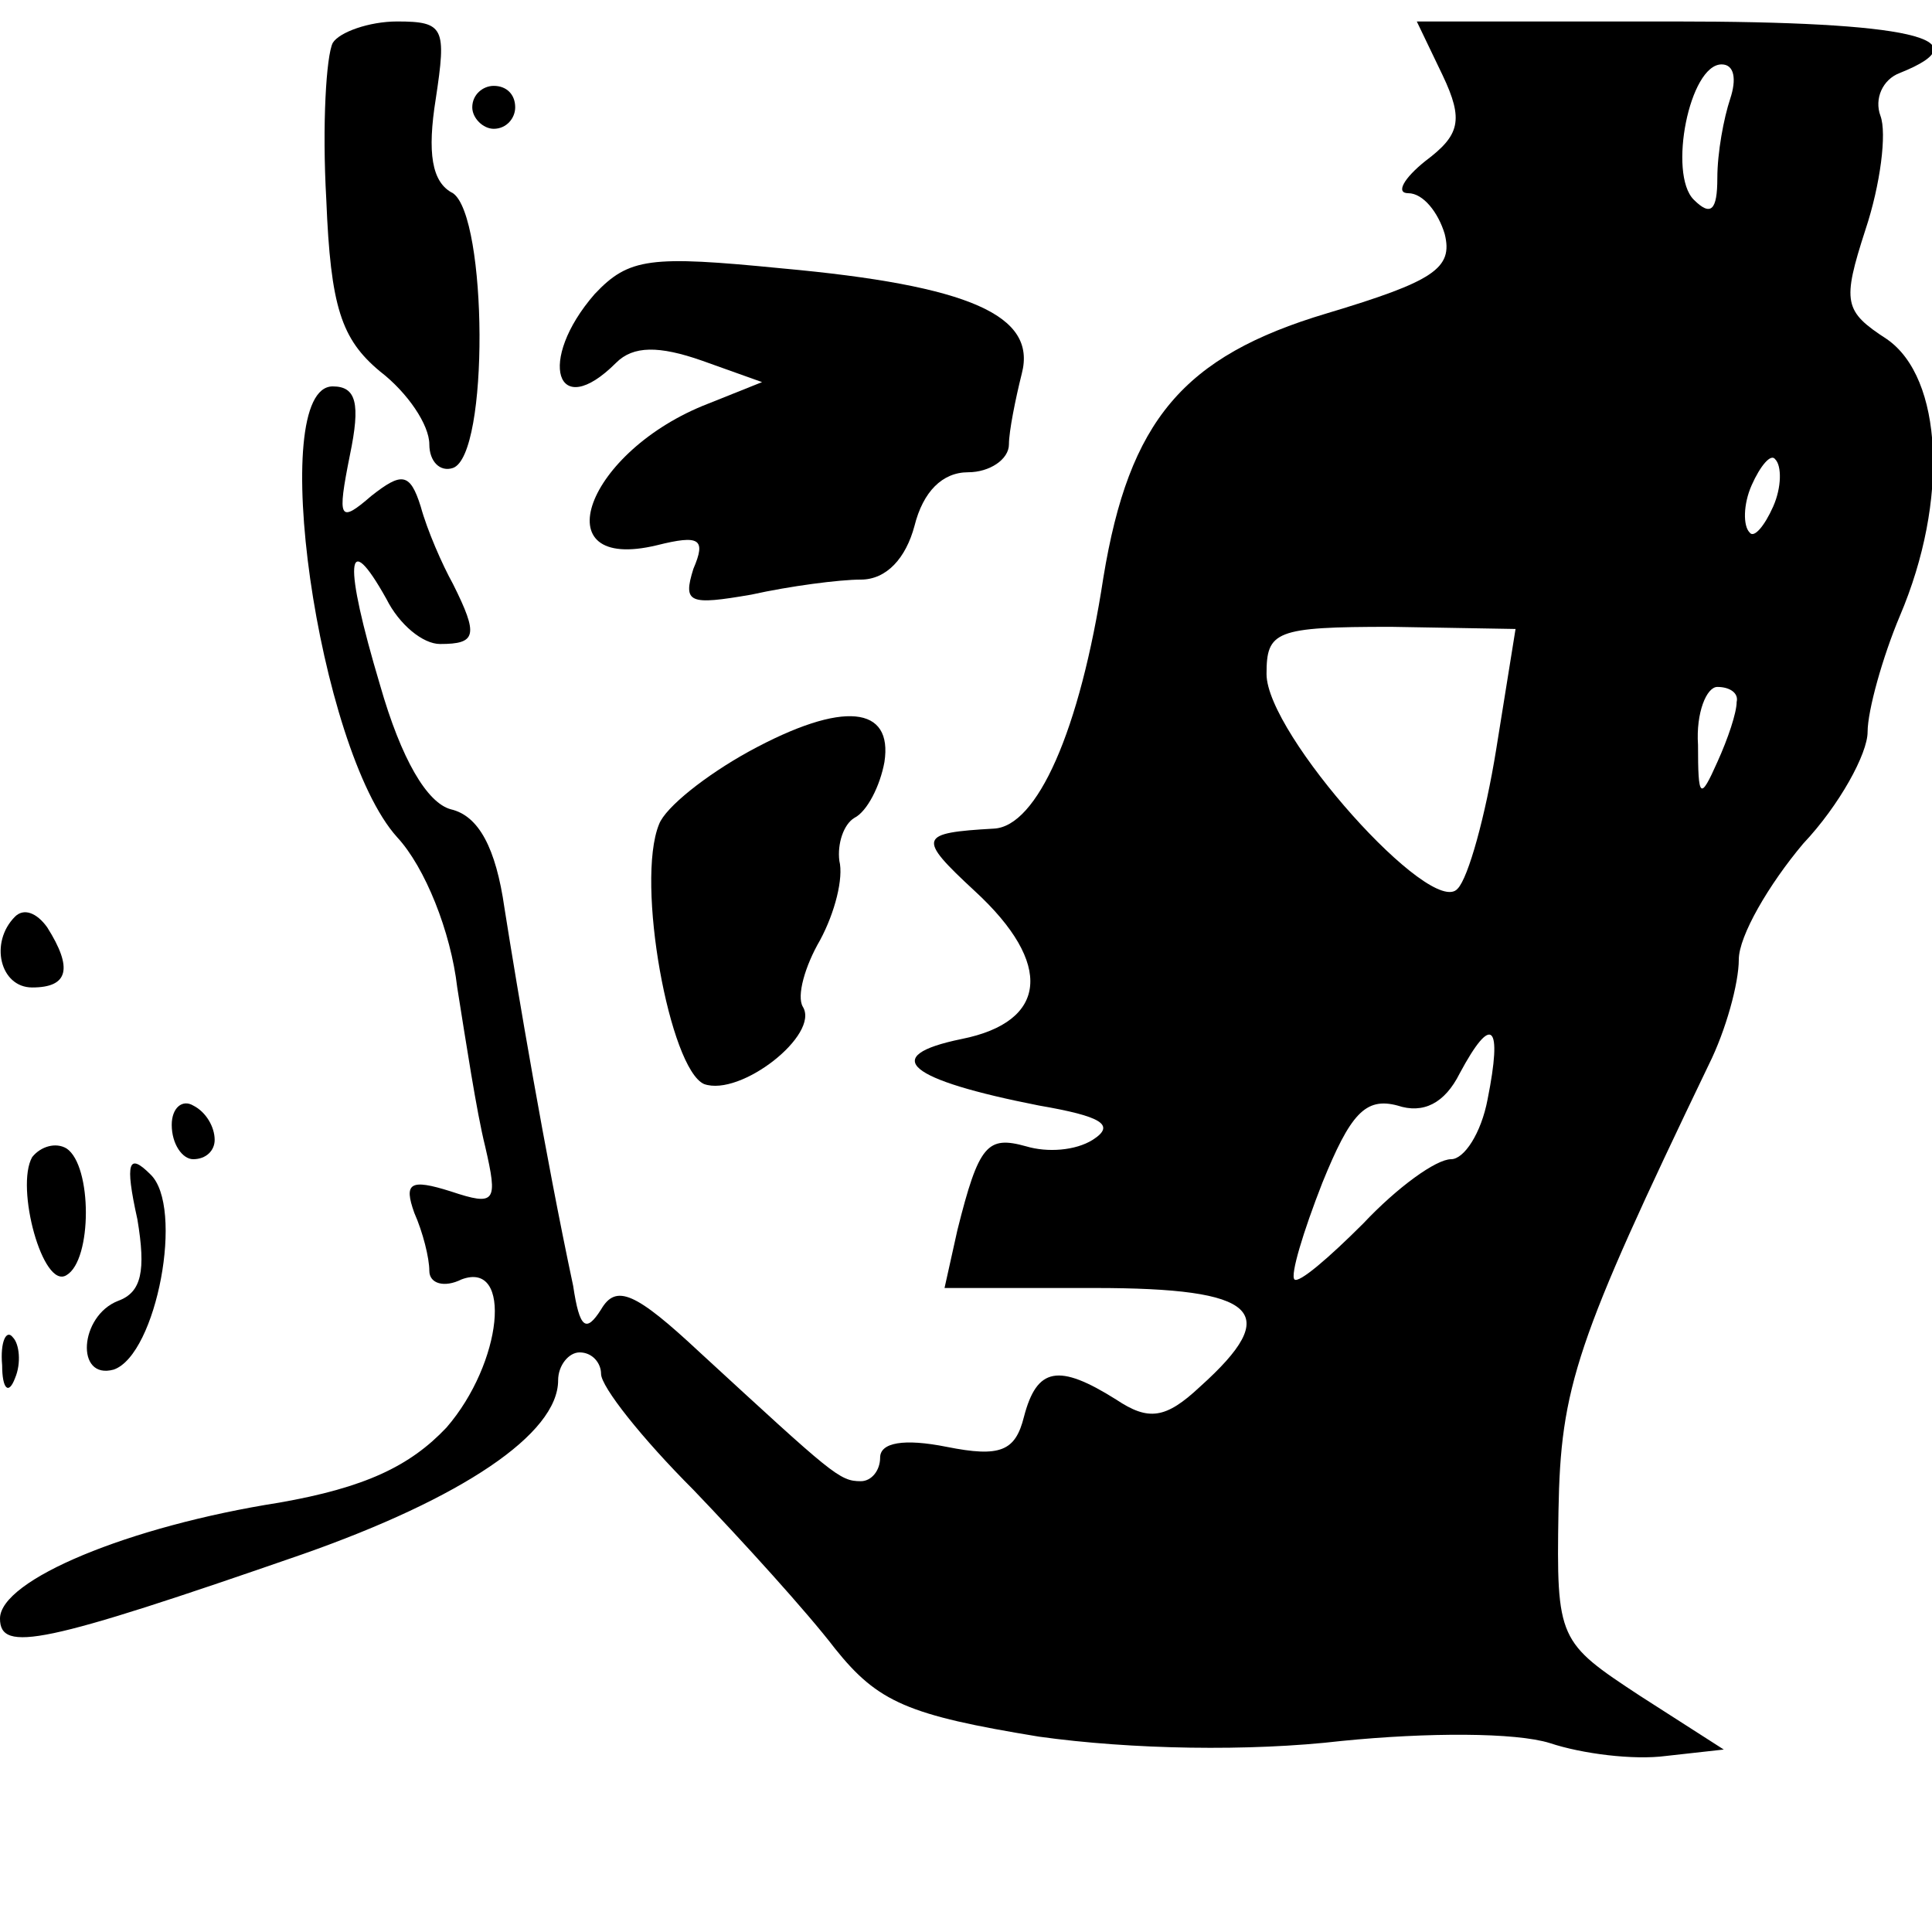 <?xml version="1.0" standalone="no"?>
<!DOCTYPE svg PUBLIC "-//W3C//DTD SVG 20010904//EN"
 "http://www.w3.org/TR/2001/REC-SVG-20010904/DTD/svg10.dtd">
<svg version="1.0" xmlns="http://www.w3.org/2000/svg"
 width="90pt" height="90pt" viewBox="0 0 90 90"
 preserveAspectRatio="xMidYMid meet">
<g transform="translate(0,90) scale(0.1,-0.1)"
fill="#000000" stroke="none">
<path d="M155 880 c-3 -6 -5 -38 -3 -73 2 -50 7 -65 25 -80 13 -10 23 -25 23
-34 0 -8 5 -13 11 -11 17 6 16 117 0 128 -10 5 -12 19 -8 44 5 33 4 36 -18 36
-13 0 -27 -5 -30 -10z"/>
<path d="M672 865 c10 -21 8 -28 -8 -40 -10 -8 -14 -15 -8 -15 7 0 14 -9 17
-19 4 -16 -5 -22 -55 -37 -67 -20 -92 -50 -104 -123 -11 -72 -31 -116 -51
-117 -35 -2 -36 -4 -9 -29 37 -34 34 -61 -6 -69 -39 -8 -25 -19 36 -31 29 -5
36 -9 25 -16 -8 -5 -21 -6 -31 -3 -18 5 -22 1 -32 -39 l-6 -27 70 0 c76 0 88
-11 49 -46 -16 -15 -24 -16 -39 -6 -27 17 -37 15 -43 -8 -4 -16 -11 -19 -36
-14 -20 4 -31 2 -31 -5 0 -6 -4 -11 -9 -11 -10 0 -13 3 -75 60 -30 28 -39 32
-46 20 -7 -11 -10 -9 -13 11 -13 61 -26 138 -32 176 -4 28 -12 43 -25 46 -11
3 -23 23 -33 58 -17 57 -16 74 3 40 6 -12 17 -21 25 -21 17 0 18 4 6 28 -5 9
-12 25 -15 36 -5 16 -9 16 -23 5 -15 -13 -16 -11 -10 19 5 24 3 32 -8 32 -31
0 -7 -169 30 -210 13 -14 25 -44 28 -70 4 -25 9 -58 13 -74 6 -26 5 -28 -16
-21 -19 6 -22 4 -17 -10 4 -9 7 -21 7 -27 0 -6 7 -8 15 -4 24 9 19 -39 -7 -69
-17 -18 -38 -28 -78 -35 -70 -11 -130 -36 -130 -54 0 -16 20 -12 141 30 74 26
119 56 119 81 0 7 5 13 10 13 6 0 10 -5 10 -10 0 -6 19 -30 43 -54 23 -24 53
-57 66 -74 20 -25 34 -31 95 -41 43 -6 98 -7 141 -2 40 4 81 4 97 -1 15 -5 39
-8 54 -6 l27 3 -39 25 c-38 25 -39 26 -38 86 1 58 8 79 70 208 8 16 14 38 14
49 0 11 14 35 30 54 17 18 30 42 30 52 0 10 7 35 15 54 23 54 20 111 -6 129
-20 13 -21 17 -10 51 7 21 10 45 7 53 -3 8 1 17 9 20 40 16 4 24 -105 24
l-120 0 12 -25z m134 -11 c-3 -9 -6 -25 -6 -37 0 -15 -3 -18 -11 -10 -12 12
-2 63 13 63 6 0 7 -7 4 -16z m20 -190 c-4 -9 -9 -15 -11 -12 -3 3 -3 13 1 22
4 9 9 15 11 12 3 -3 3 -13 -1 -22z m-129 -113 c-5 -31 -13 -60 -18 -65 -12
-14 -89 72 -89 100 0 20 4 22 58 22 l58 -1 -9 -56z m112 22 c0 -5 -4 -17 -9
-28 -8 -18 -9 -17 -9 8 -1 15 4 27 9 27 6 0 10 -3 9 -7z m-116 -185 c-3 -16
-11 -28 -17 -28 -7 0 -25 -13 -41 -30 -16 -16 -30 -28 -32 -26 -2 2 4 22 13
45 13 32 20 40 35 36 12 -4 22 1 29 15 15 28 20 23 13 -12z"/>
<path d="M220 850 c0 -5 5 -10 10 -10 6 0 10 5 10 10 0 6 -4 10 -10 10 -5 0
-10 -4 -10 -10z"/>
<path d="M277 763 c-27 -31 -18 -60 10 -32 8 8 20 8 40 1 l28 -10 -25 -10
c-57 -22 -78 -79 -24 -66 20 5 23 3 17 -11 -5 -16 -2 -17 27 -12 18 4 41 7 51
7 12 0 21 10 25 25 4 16 13 25 25 25 10 0 19 6 19 13 0 6 3 21 6 33 7 27 -24
41 -112 49 -61 6 -71 5 -87 -12z"/>
<path d="M349 550 c-20 -11 -39 -26 -42 -34 -11 -27 5 -114 21 -121 17 -6 54
23 46 36 -3 5 1 19 8 31 7 13 11 29 9 37 -1 8 2 17 7 20 6 3 12 15 14 26 4 26
-19 29 -63 5z"/>
<path d="M7 473 c-12 -12 -7 -33 8 -33 17 0 19 9 7 28 -5 7 -11 9 -15 5z"/>
<path d="M80 376 c0 -9 5 -16 10 -16 6 0 10 4 10 9 0 6 -4 13 -10 16 -5 3 -10
-1 -10 -9z"/>
<path d="M15 361 c-8 -14 5 -62 16 -55 12 7 12 51 0 59 -5 3 -12 1 -16 -4z"/>
<path d="M64 332 c4 -24 2 -34 -9 -38 -18 -7 -20 -37 -2 -32 20 7 33 76 17 91
-10 10 -12 6 -6 -21z"/>
<path d="M1 264 c0 -11 3 -14 6 -6 3 7 2 16 -1 19 -3 4 -6 -2 -5 -13z"/>
</g>
</svg>
